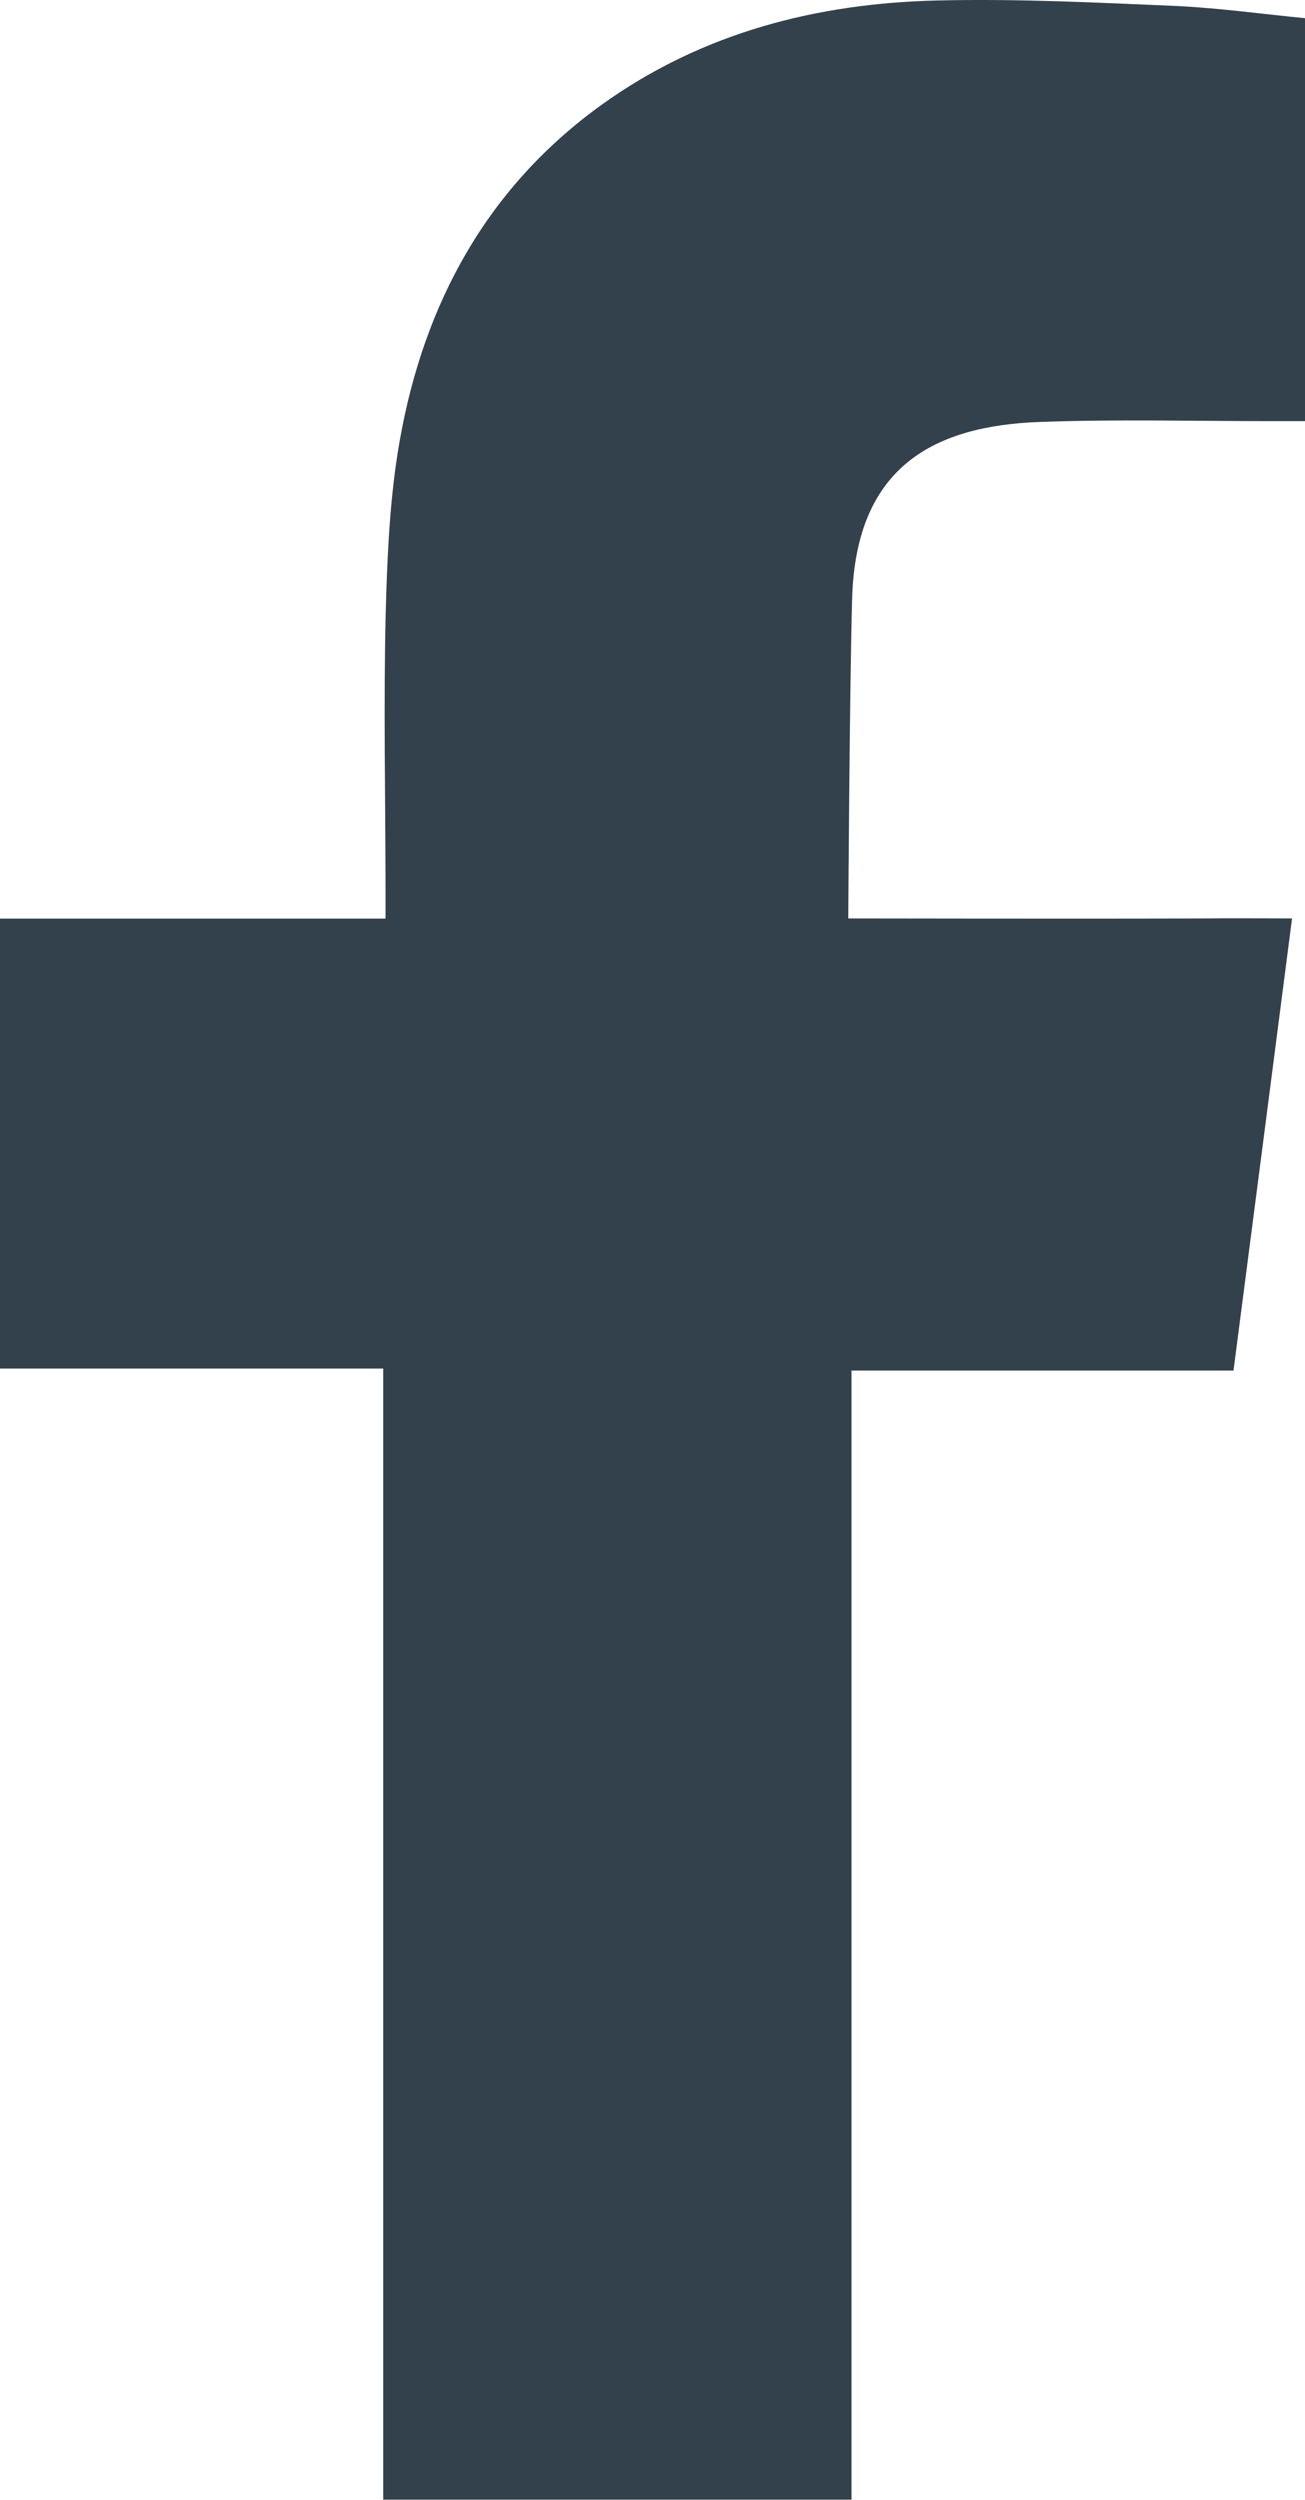 <!-- Generator: Adobe Illustrator 24.2.1, SVG Export Plug-In  -->
<svg version="1.1" xmlns="http://www.w3.org/2000/svg" xmlns:xlink="http://www.w3.org/1999/xlink" x="0px" y="0px" width="8.469px"
	 height="16.222px" viewBox="0 0 8.469 16.222" style="overflow:visible;enable-background:new 0 0 8.469 16.222;"
	 xml:space="preserve">
<style type="text/css">
	.st0{fill-rule:evenodd;clip-rule:evenodd;fill:#33414C;}
</style>
<defs>
</defs>
<path class="st0" d="M6.753,2.738C7.256,2.72,7.758,2.733,8.262,2.733c0.062,0,0.124,0,0.208,0V0.118
	C8.2,0.092,7.92,0.053,7.639,0.039C7.124,0.017,6.607-0.009,6.091,0.003C5.304,0.02,4.558,0.211,3.907,0.678
	C3.16,1.215,2.751,1.97,2.594,2.86C2.529,3.227,2.513,3.609,2.503,3.981c-0.014,0.587-0.002,1.173-0.001,1.76v0.22H0v2.92h2.487
	v7.34h3.039V8.894h2.479C8.131,7.922,8.256,6.961,8.385,5.96c-0.199,0-0.378-0.002-0.557,0c-0.705,0.003-2.323,0-2.323,0
	S5.513,4.513,5.53,3.885C5.554,3.025,6.064,2.762,6.753,2.738z"/>
</svg>